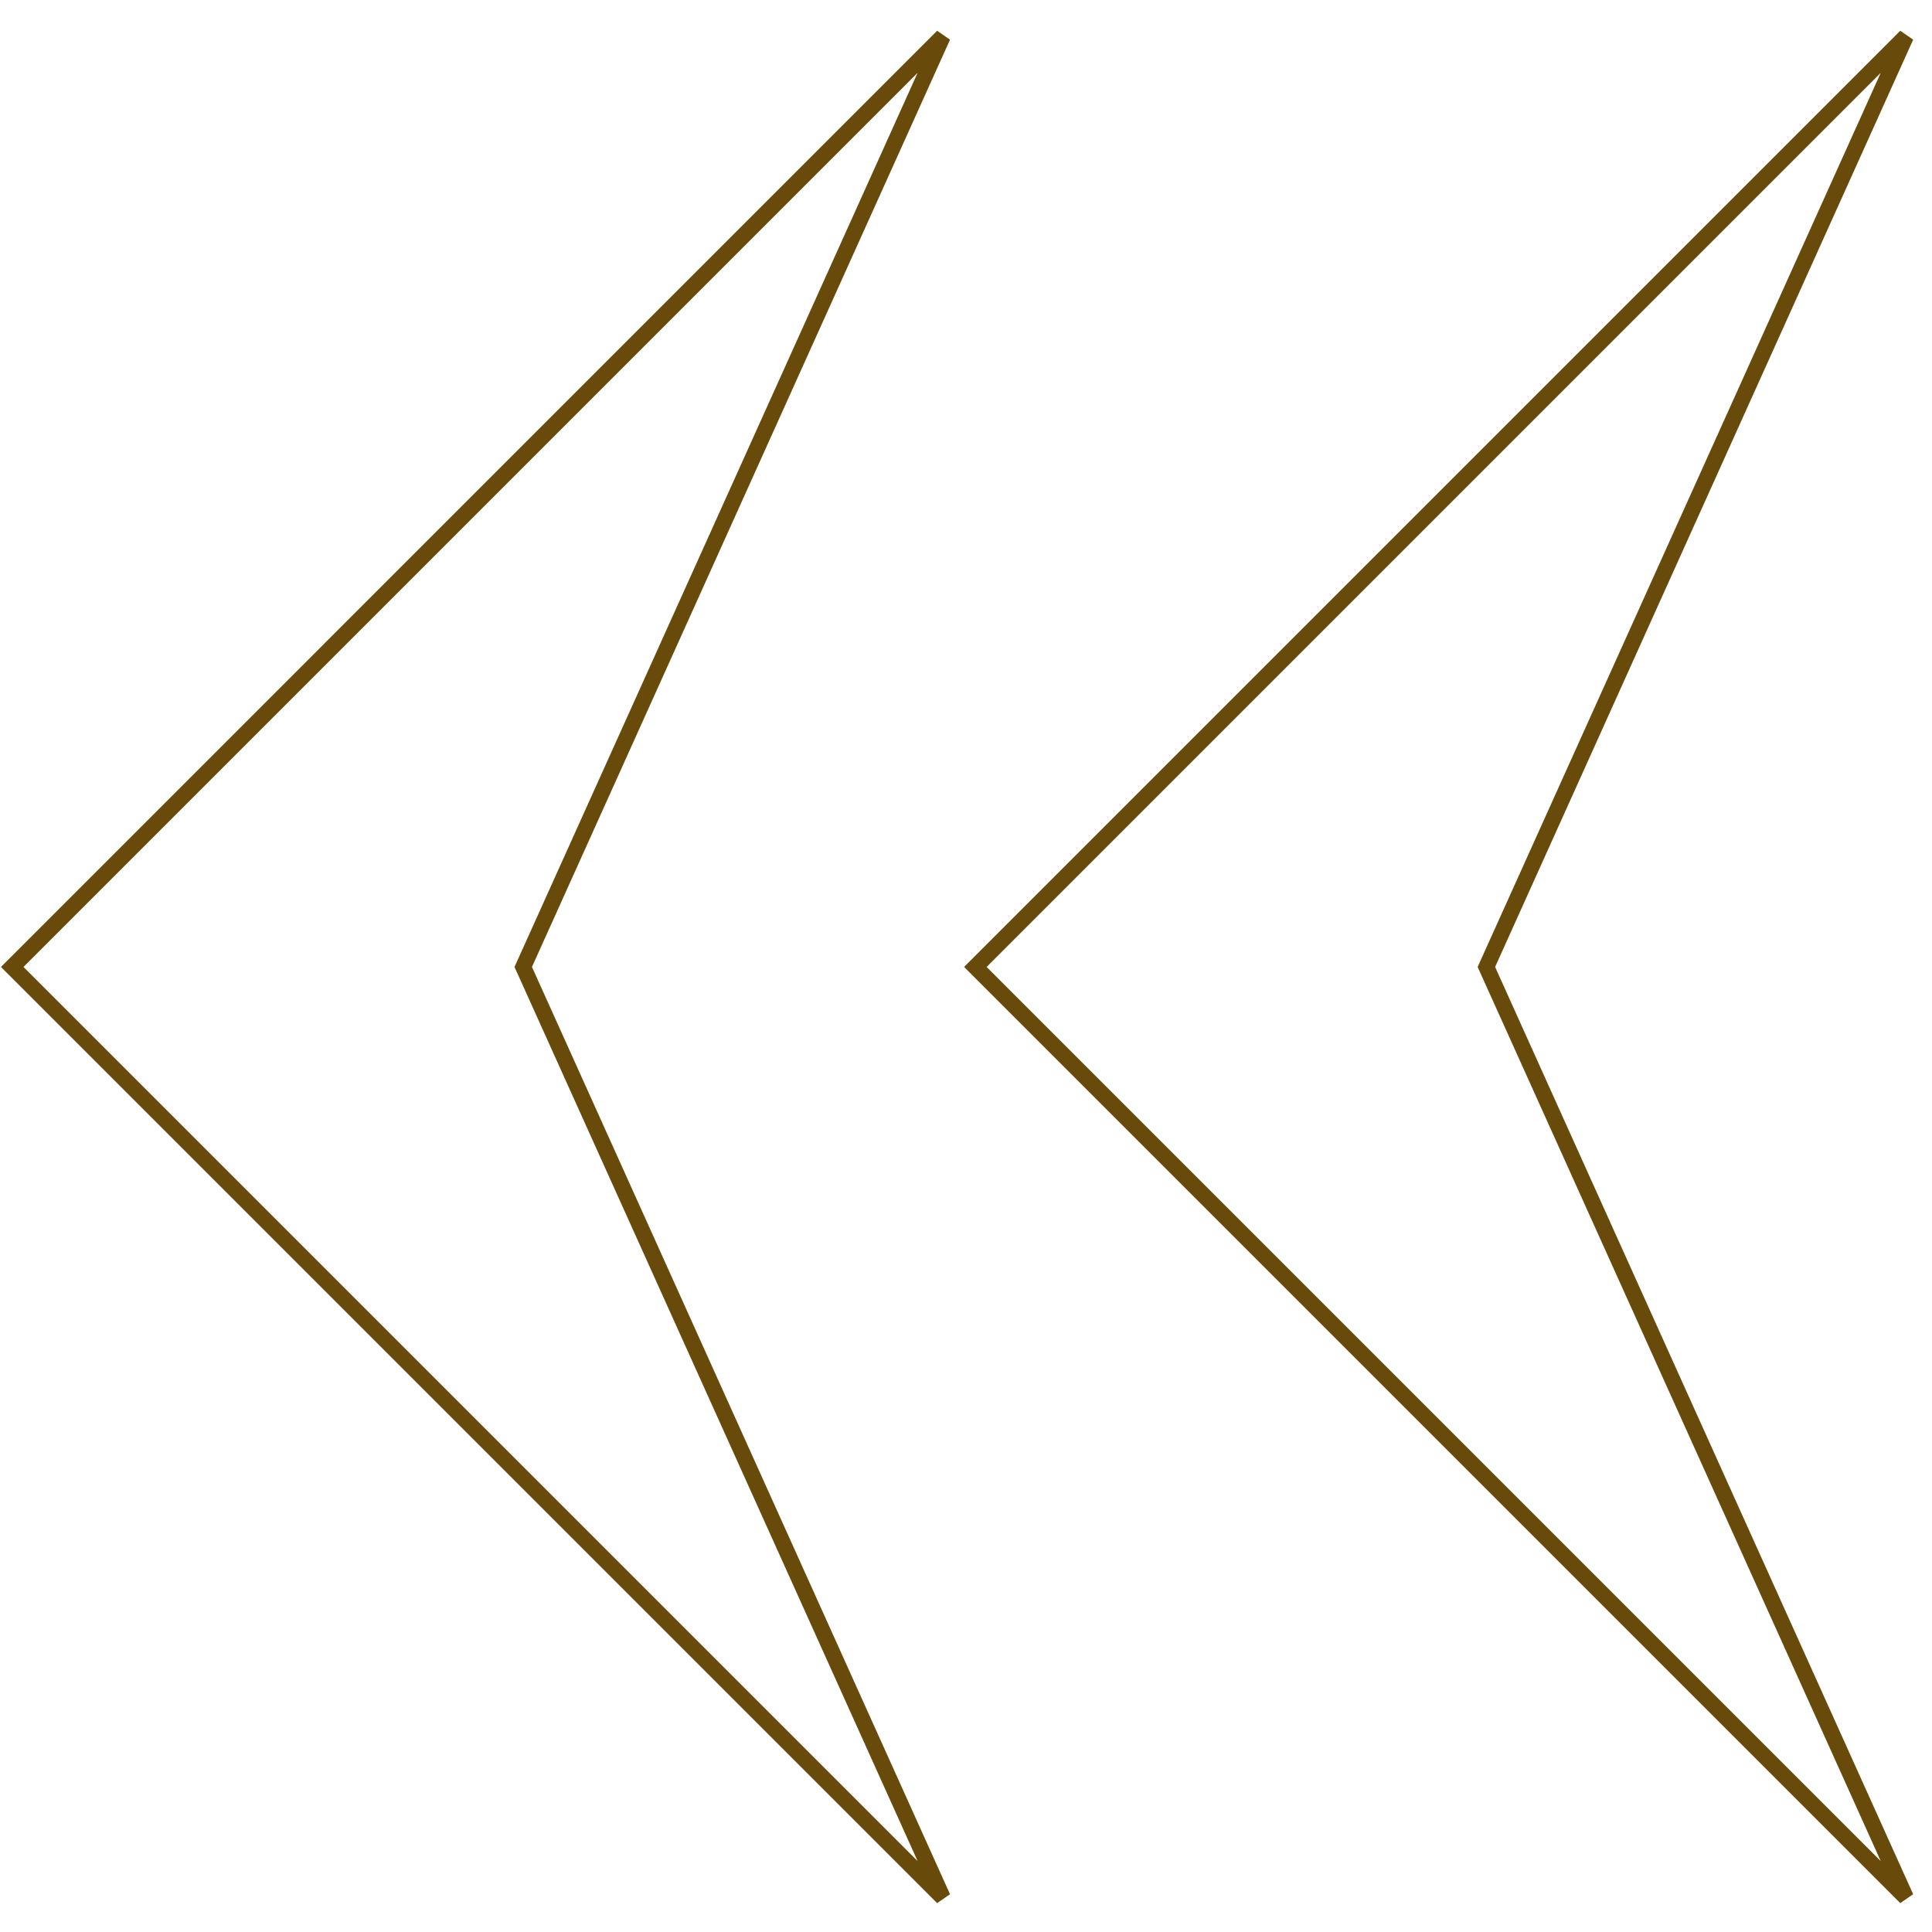 <svg xmlns="http://www.w3.org/2000/svg" width="182" height="182" viewBox="0 0 182 182" fill="none"><g clip-path="url(#clip0_464_9920)"><path d="M88.811 3.429L1.151 91.09L88.811 178.75L49.429 91.398L49.29 91.09L49.429 90.782L88.811 3.429Z" stroke="#684A0A" stroke-width="1.5"></path><path d="M179.541 3.429L91.881 91.09L179.541 178.75L140.16 91.398L140.021 91.09L140.16 90.782L179.541 3.429Z" stroke="#684A0A" stroke-width="1.5"></path></g><defs><clipPath id="clip0_464_9920"><rect width="182" height="182" fill="white" transform="matrix(-1 0 0 1 182 0)"></rect></clipPath></defs></svg>